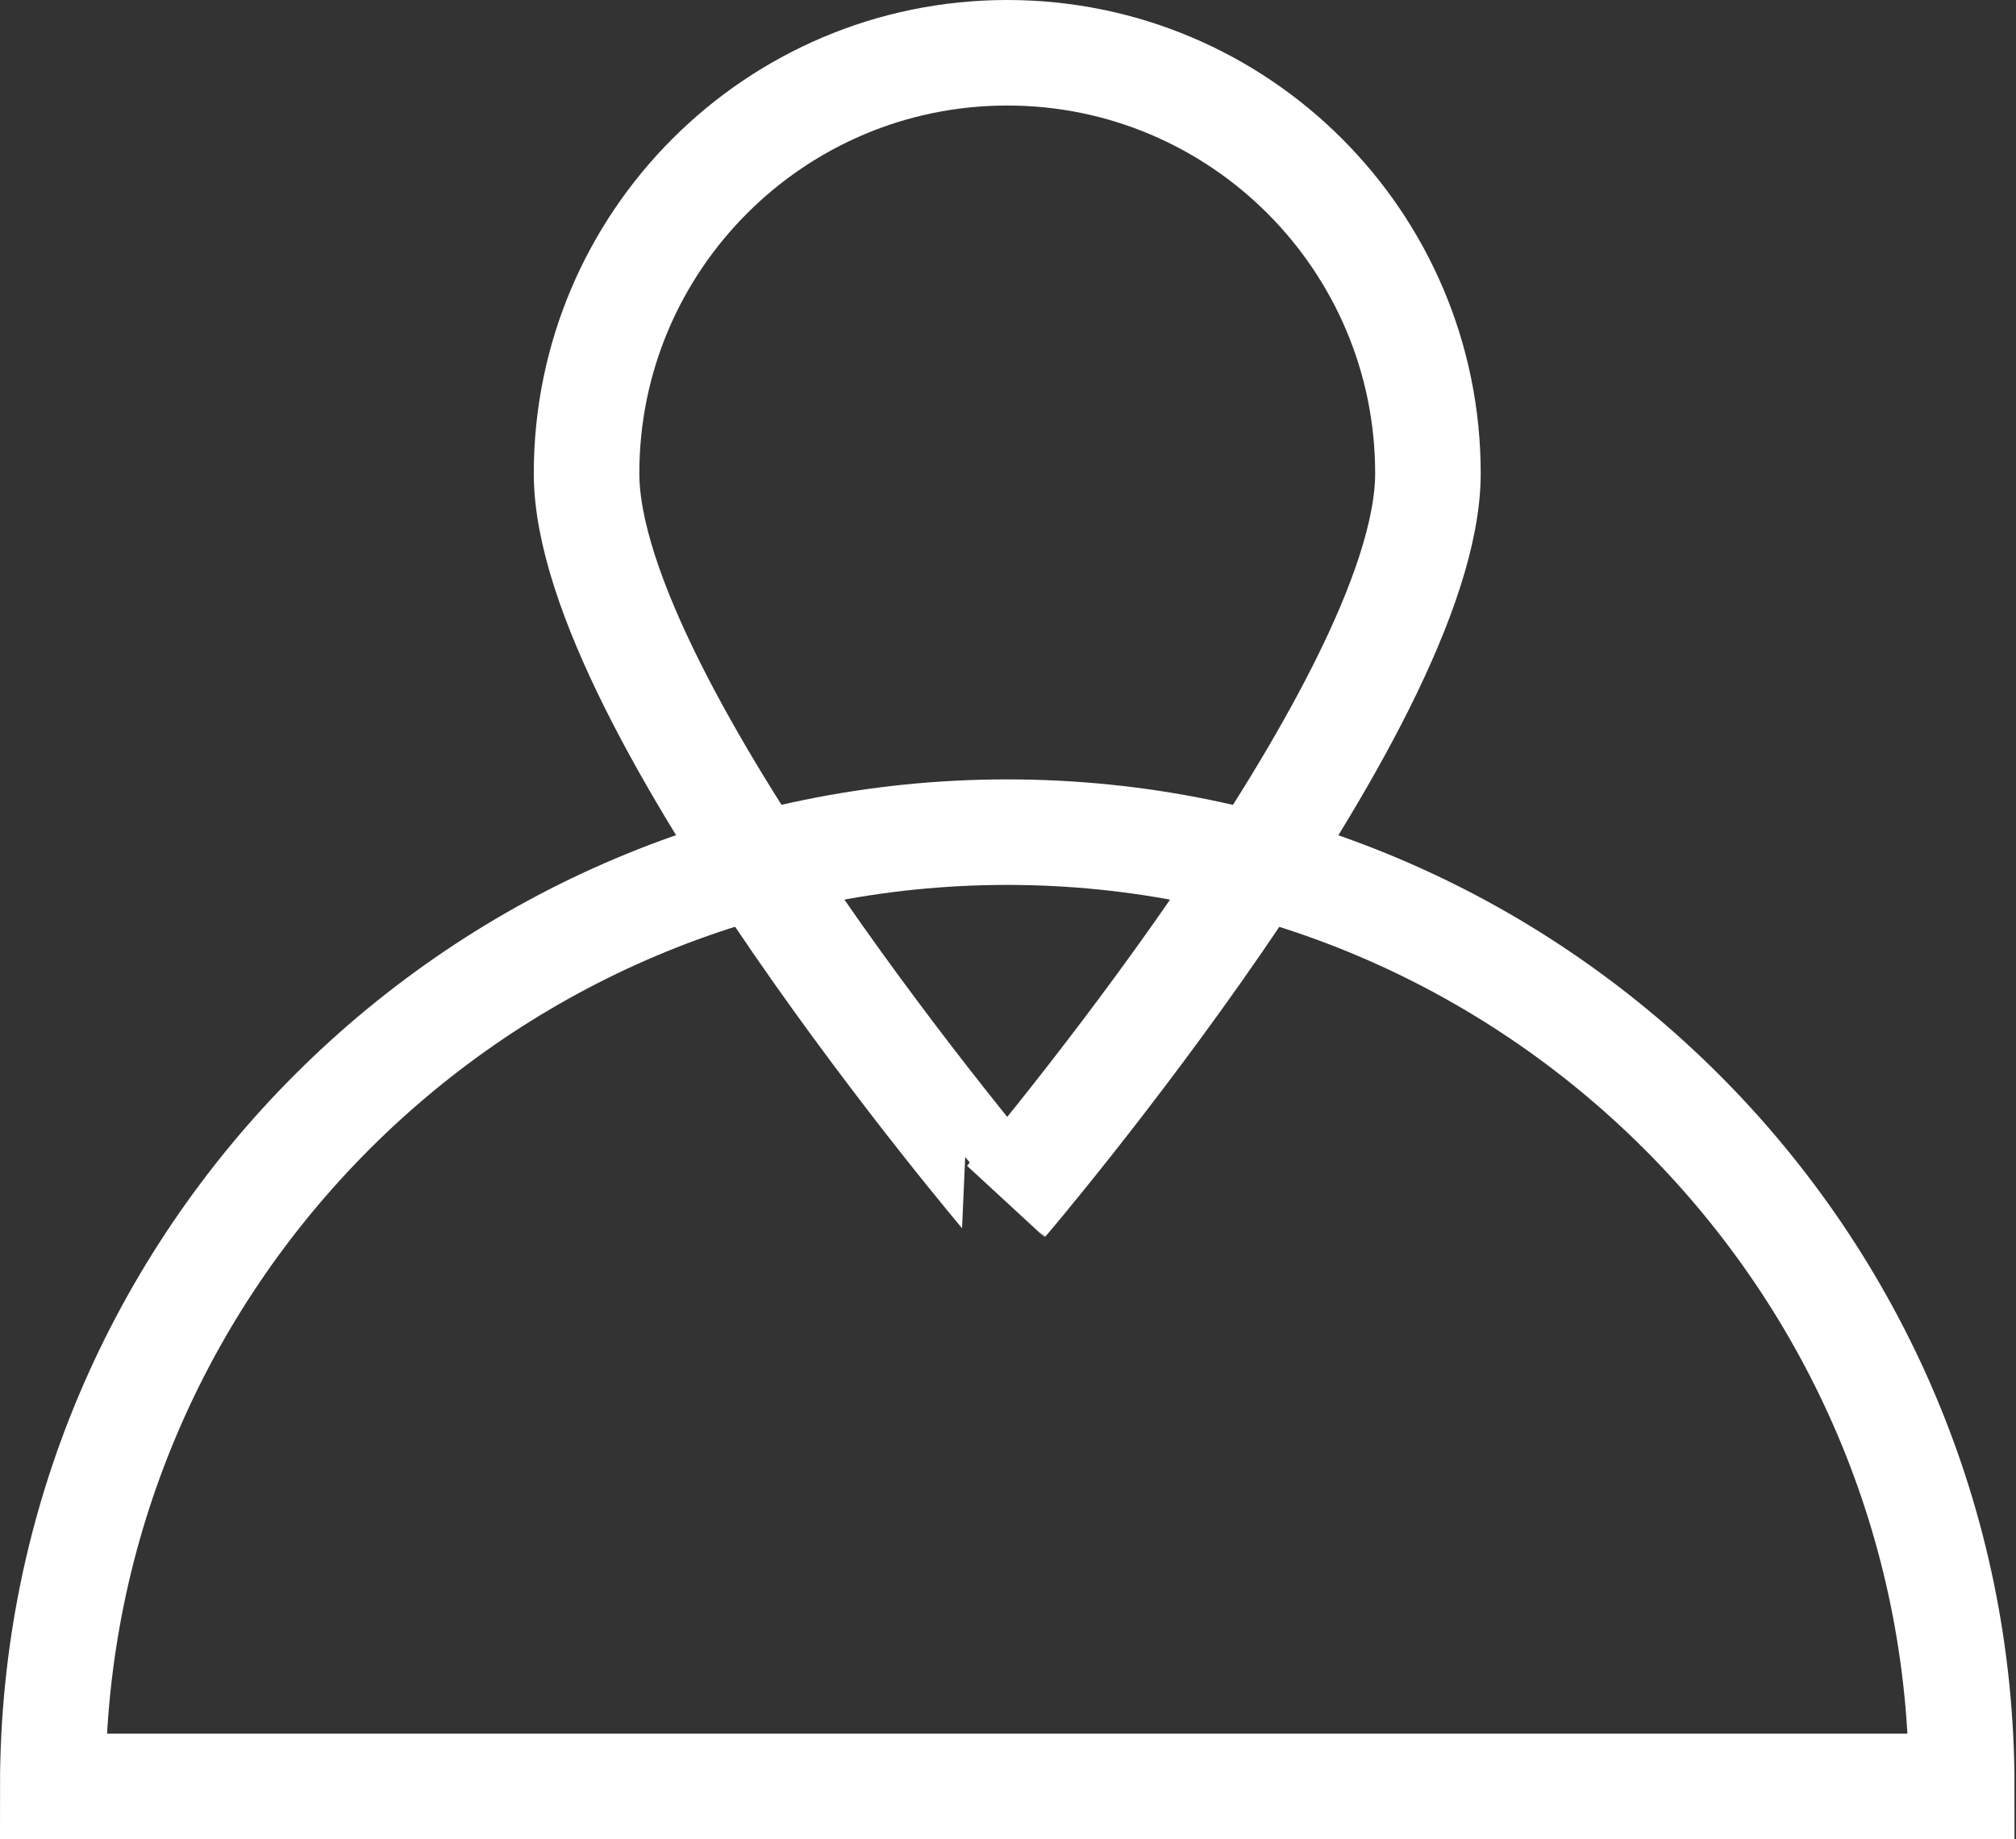 <?xml version="1.0" encoding="utf-8"?>
<!-- Generator: Adobe Illustrator 22.0.1, SVG Export Plug-In . SVG Version: 6.00 Build 0)  -->
<svg version="1.1" id="Isolation_Mode" xmlns="http://www.w3.org/2000/svg" xmlns:xlink="http://www.w3.org/1999/xlink" x="0px"
	 y="0px" viewBox="0 0 133.7 122" style="enable-background:new 0 0 133.7 122;" xml:space="preserve">
<rect x="0" y="0" width="133.7" height="122" fill="#333333" stroke="none"/>
<style type="text/css">
	.st0{fill:none;stroke:#FFFFFF;stroke-width:7;stroke-linecap:round;stroke-miterlimit:10;}
</style>
<g>
	<path class="st0" d="M3.5,118.5c0-35,28.4-63.3,63.3-63.3s63.3,28.4,63.3,63.3H3.5z"/>
	<path class="st0" d="M94.7,31.4c0,15.4-27.9,48.2-27.9,48.2S38.9,46.8,38.9,31.4S51.4,3.5,66.8,3.5S94.7,16,94.7,31.4z"/>
</g>
</svg>
